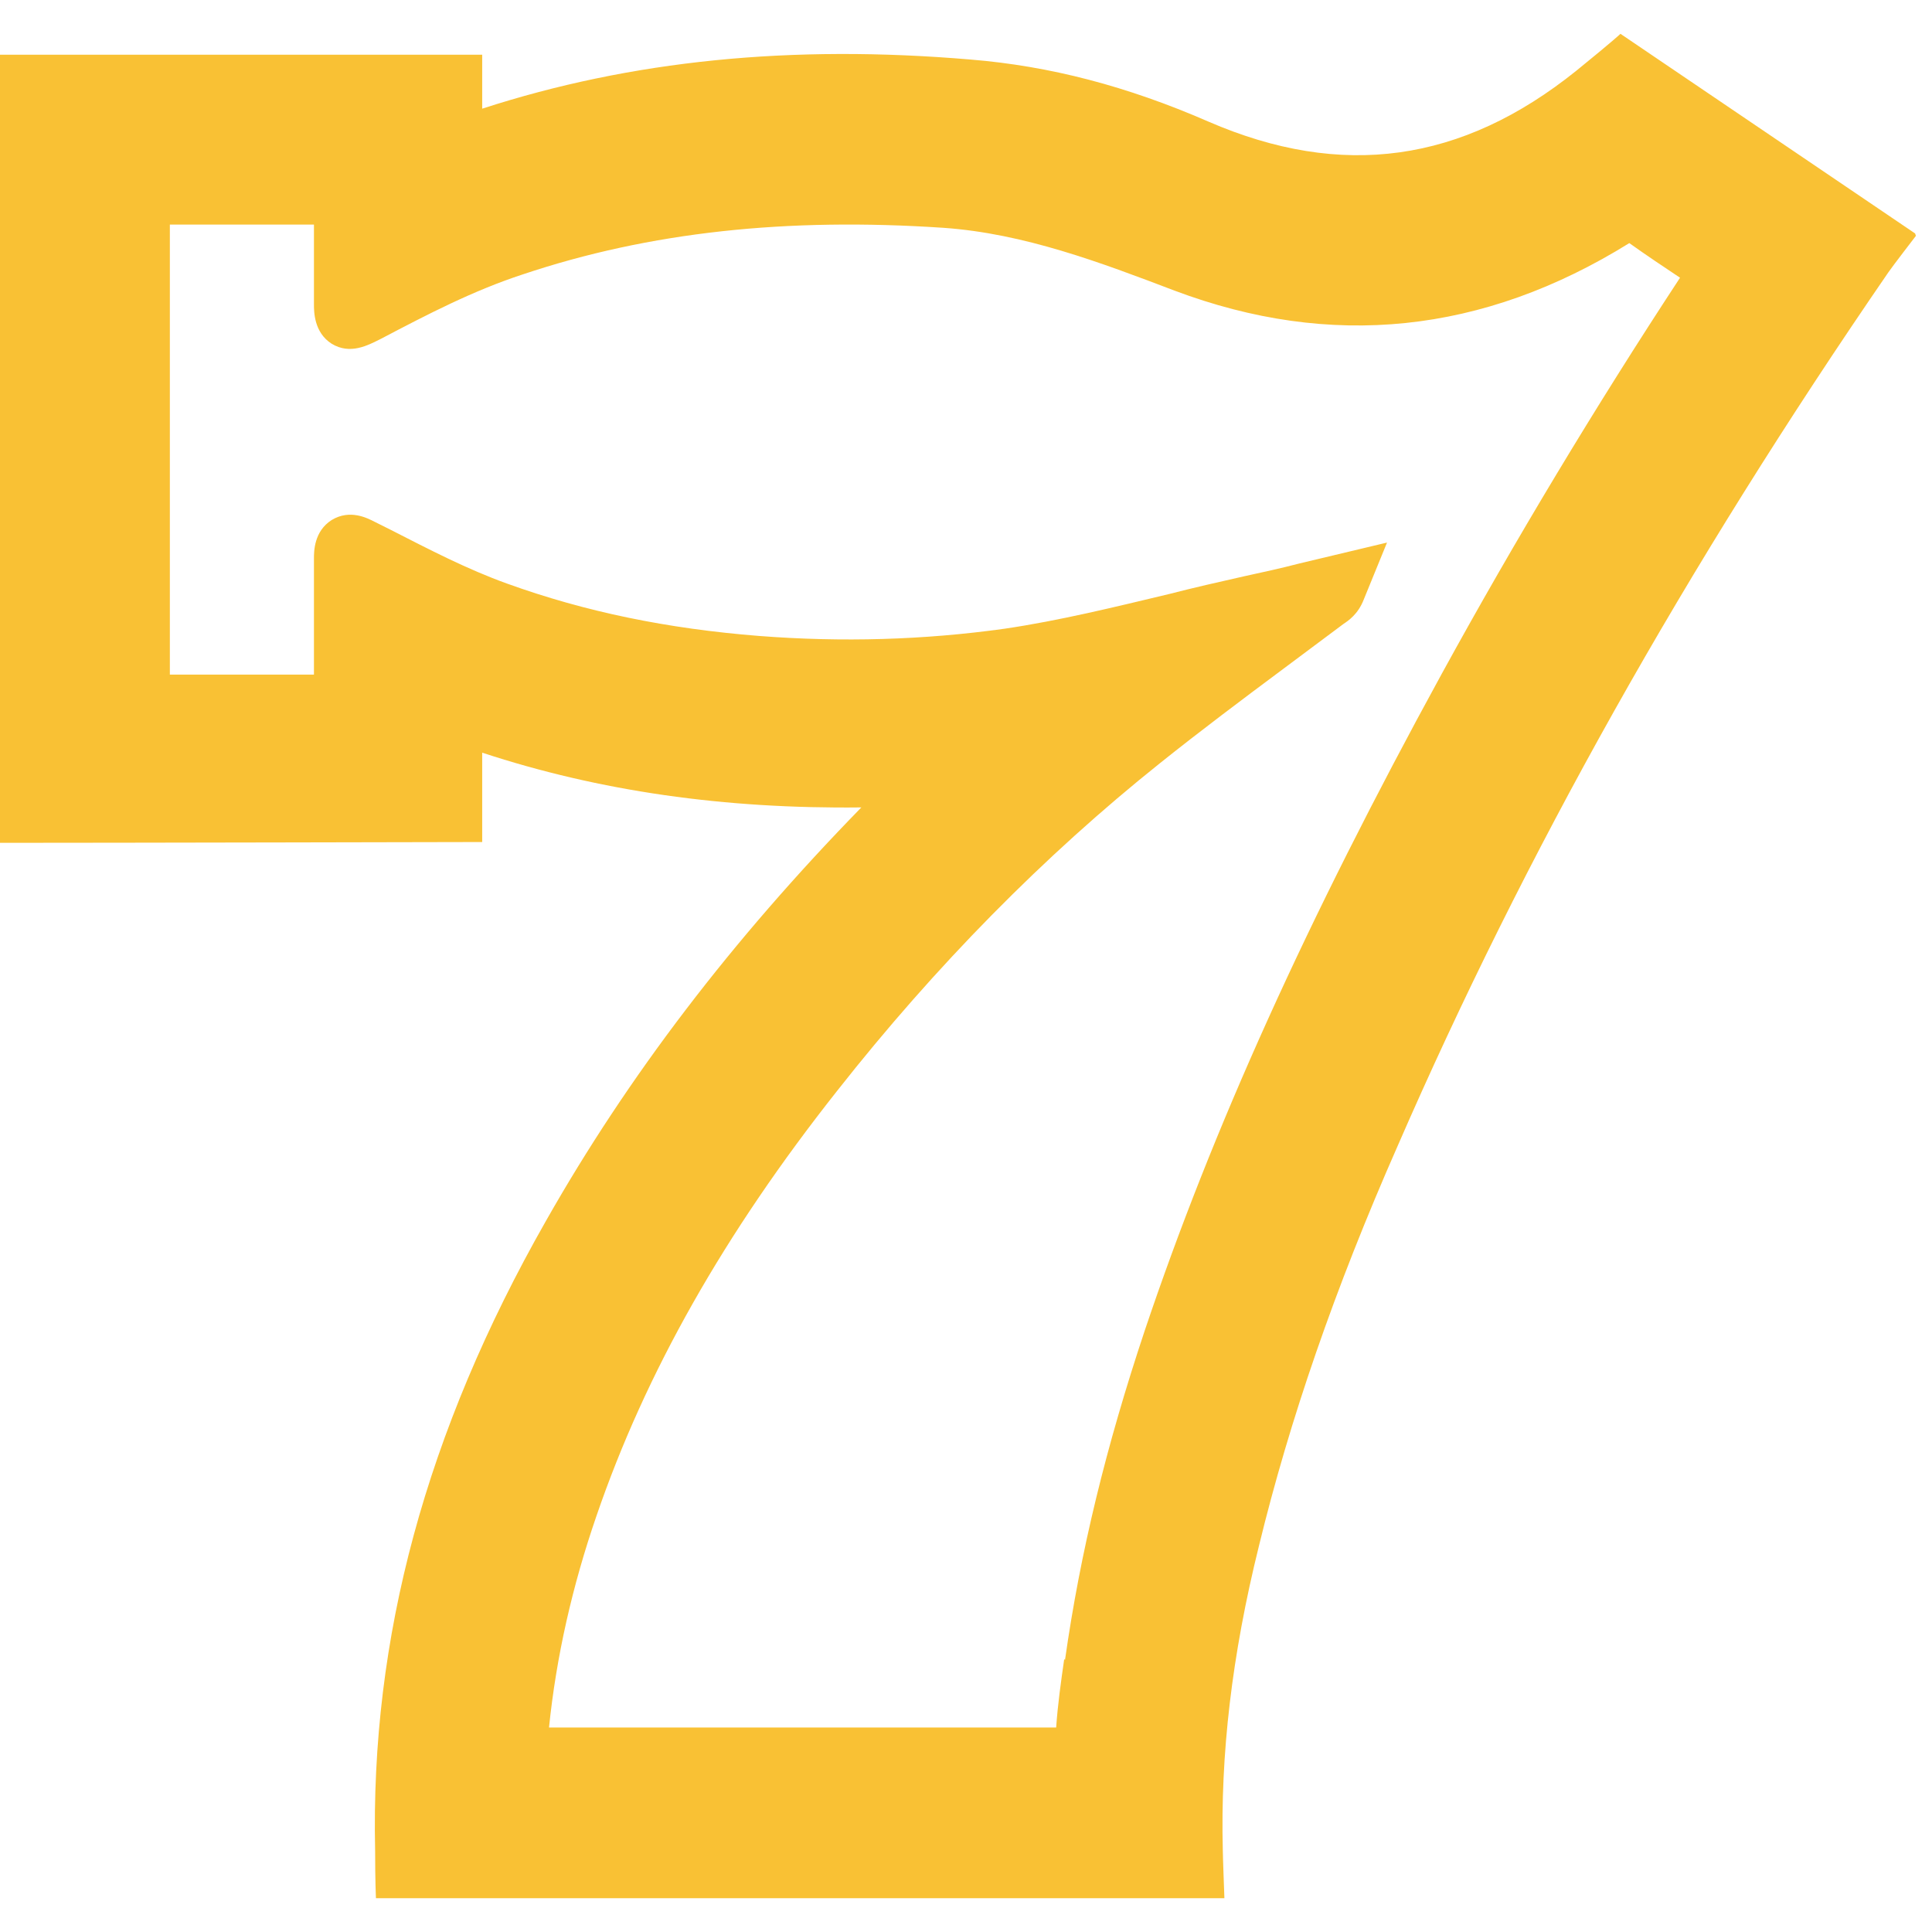 <svg width="24" height="24" viewBox="0 0 24 24" fill="none" xmlns="http://www.w3.org/2000/svg">
<g clip-path="url(#clip0_23123_26182)">
<path d="M23.79 2.9C23.14 2.46 20.13 0.42 20.13 0.42C20.13 0.42 20.06 0.49 19.58 0.88C18.16 2.02 16.67 2.23 15.01 1.51C14 1.07 13.04 0.82 12.06 0.74C9.83 0.55 7.84 0.75 5.99 1.35C5.99 1.32 5.99 0.71 5.99 0.68C5.99 0.68 1.43 0.68 0 0.68V10.47C1.45 10.47 5.99 10.46 5.99 10.46C5.99 10.3 5.99 9.35 5.99 9.35C7.45 9.83 9 10.05 10.7 10.03C9.09 11.68 7.8 13.37 6.78 15.17C5.29 17.79 4.6 20.35 4.66 22.99C4.66 23.37 4.67 23.58 4.67 23.58C7.79 23.58 12.09 23.58 15.21 23.58C15.21 23.58 15.19 23.05 15.19 22.98C15.16 21.8 15.3 20.57 15.64 19.2C16.02 17.64 16.58 16.01 17.36 14.24C18.94 10.61 20.93 7.06 23.46 3.38C23.5 3.32 23.8 2.93 23.8 2.93L23.79 2.9ZM13.22 20.61C13.18 20.89 13.14 21.17 13.12 21.46C12.06 21.46 10.99 21.46 9.93 21.46C8.87 21.46 7.85 21.46 6.82 21.46C6.91 20.58 7.11 19.7 7.41 18.83C8.02 17.05 9 15.32 10.4 13.55C11.62 12 12.97 10.63 14.41 9.48C14.91 9.08 15.43 8.69 15.94 8.31L16.69 7.75C16.75 7.71 16.87 7.63 16.94 7.45L17.23 6.74L16.14 7C15.91 7.06 15.68 7.11 15.45 7.16C15.14 7.23 14.83 7.3 14.52 7.38C13.85 7.54 13.16 7.71 12.48 7.81C11.48 7.95 10.46 7.98 9.43 7.9C8.29 7.81 7.27 7.6 6.3 7.25C5.8 7.07 5.34 6.83 4.85 6.58L4.65 6.48C4.57 6.44 4.35 6.32 4.12 6.46C3.9 6.6 3.9 6.85 3.9 6.94V8.38C3.5 8.38 2.52 8.38 2.11 8.38C2.11 6.52 2.11 4.66 2.11 2.79C2.52 2.79 3.49 2.79 3.9 2.79C3.9 2.79 3.9 3.57 3.9 3.78C3.9 3.87 3.9 4.13 4.12 4.27C4.35 4.41 4.57 4.29 4.73 4.21C5.32 3.9 5.88 3.61 6.49 3.41C8.07 2.88 9.78 2.7 11.72 2.83C12.72 2.9 13.67 3.26 14.59 3.61C16.53 4.34 18.42 4.15 20.24 3.02C20.45 3.17 20.66 3.31 20.87 3.45C19.82 5.05 18.82 6.71 17.91 8.37C16.23 11.44 15.06 14.03 14.22 16.53C13.74 17.97 13.42 19.28 13.23 20.62L13.22 20.61Z" fill="#F9C134"/>
</g>
<defs>
<clipPath id="clip0_23123_26182">
<rect width="24" height="24" fill="white"/>
</clipPath>
</defs>
</svg>
